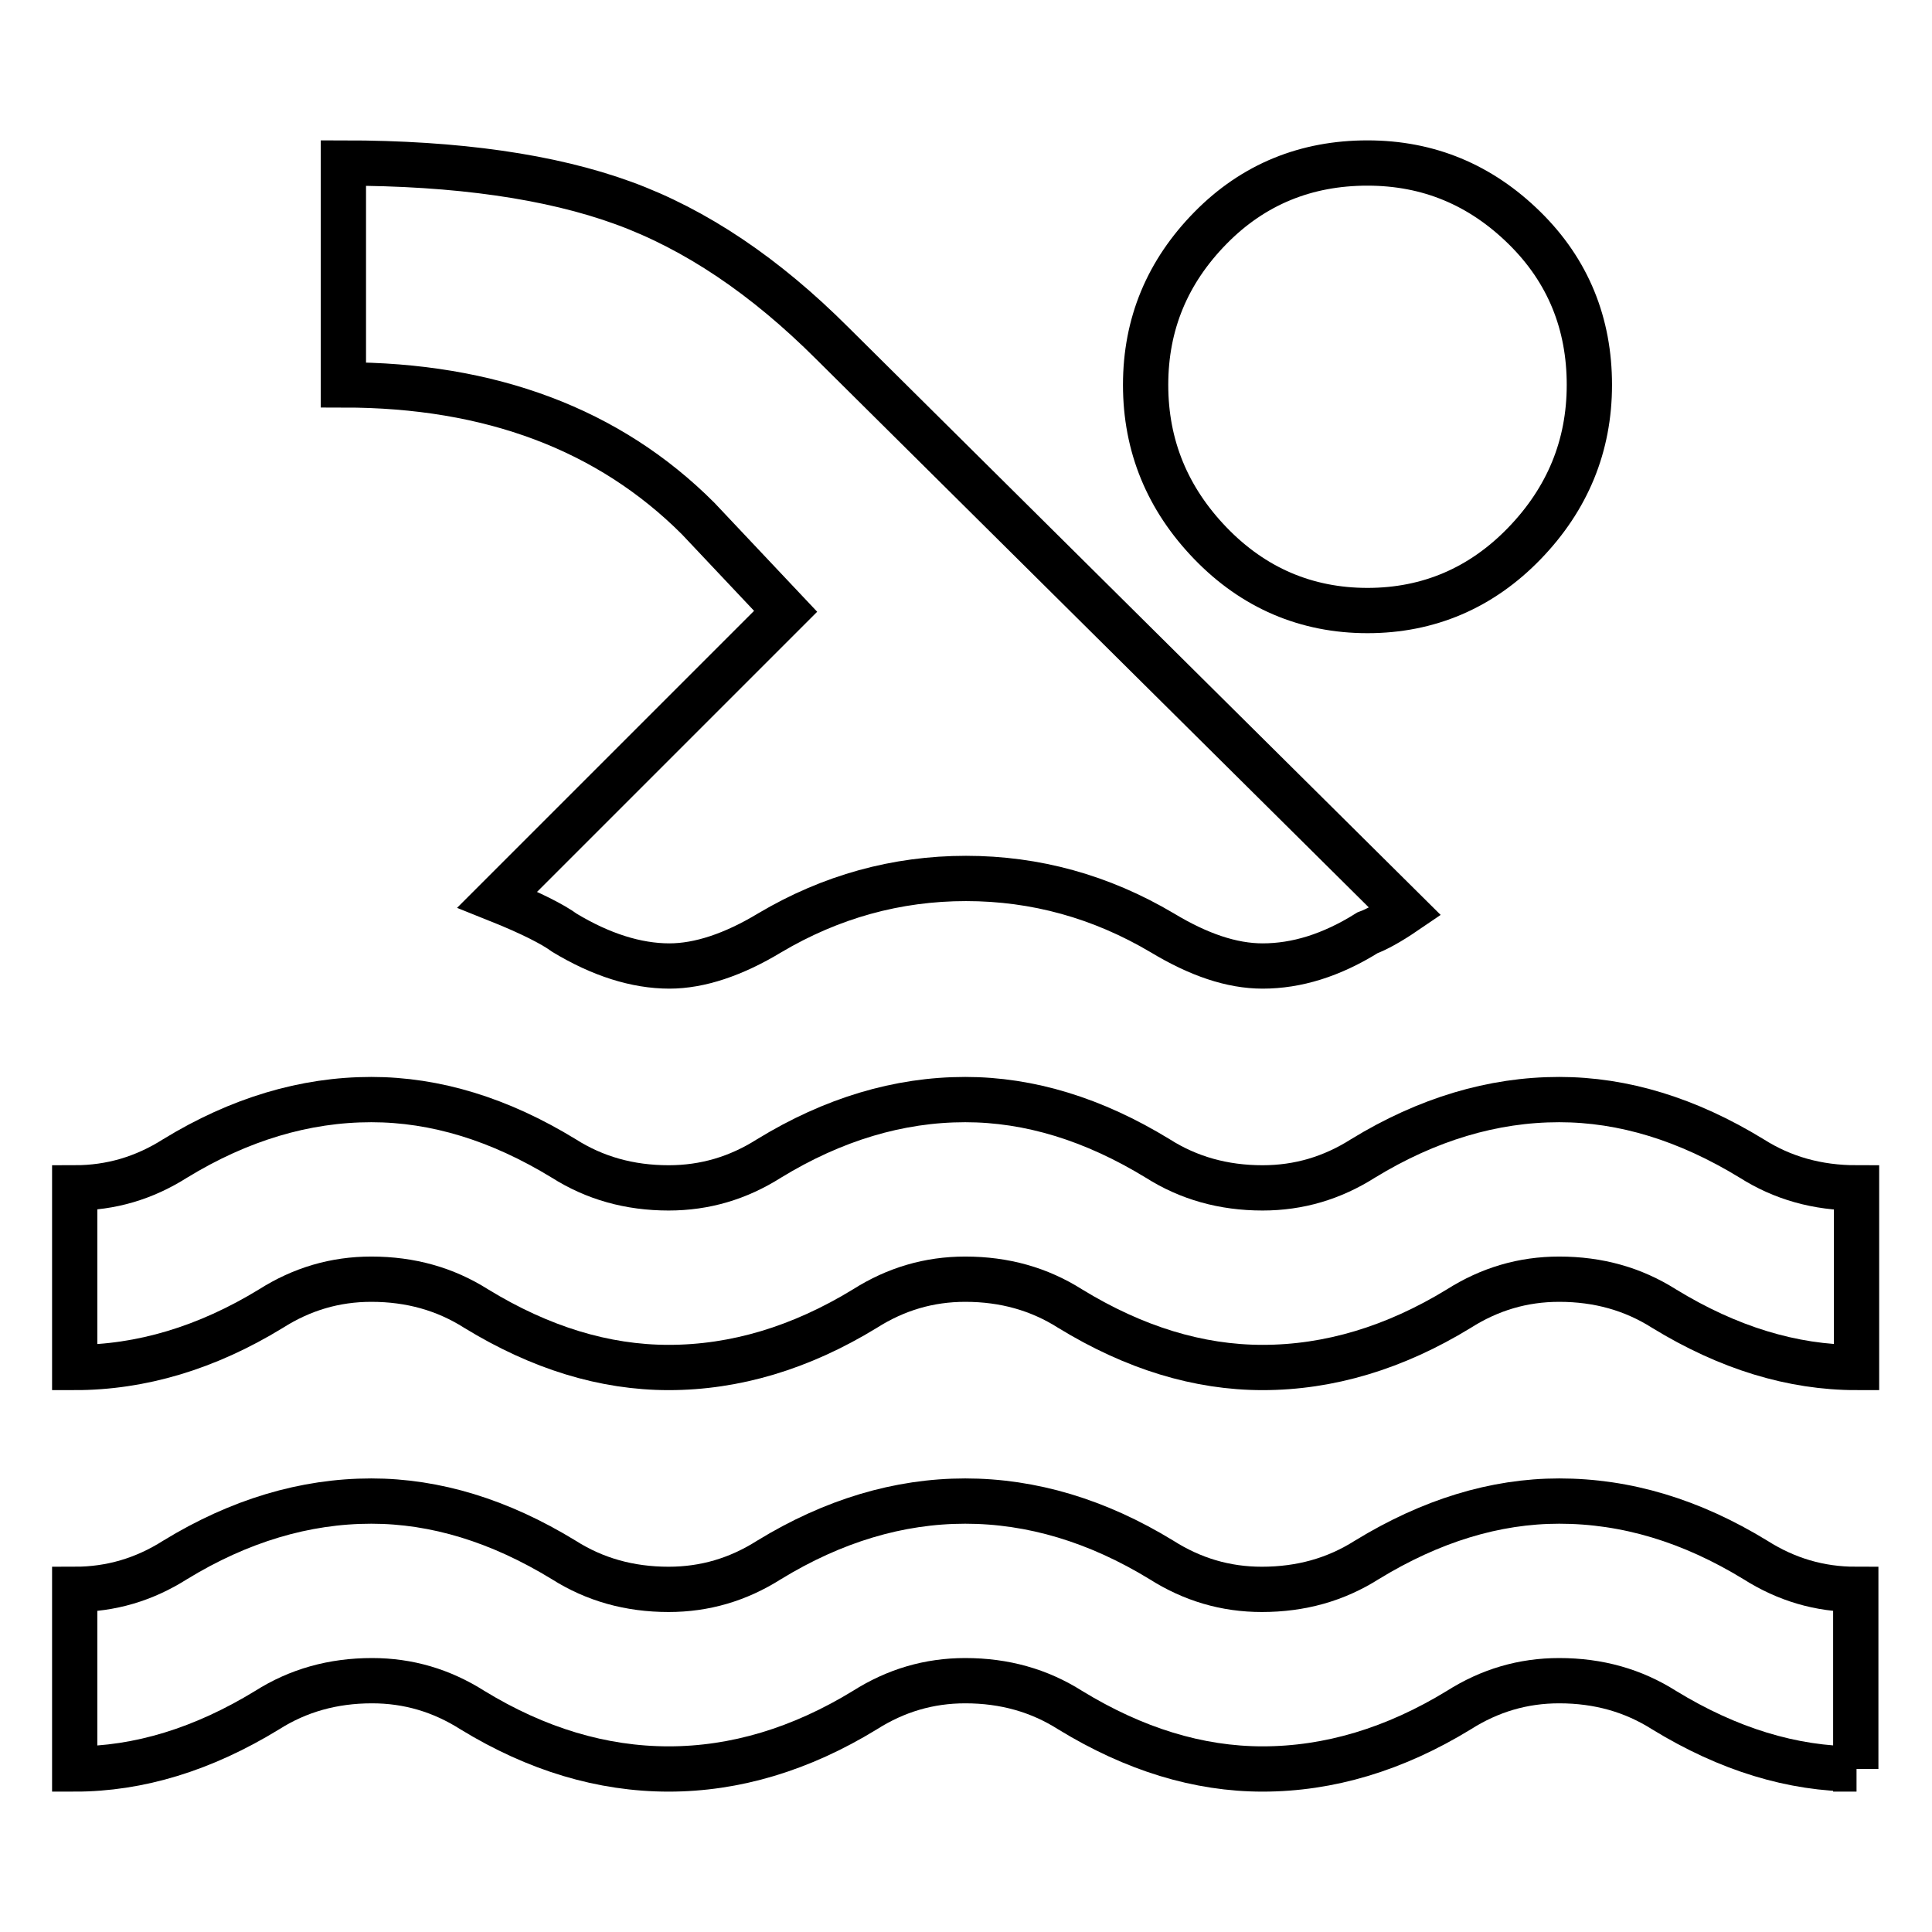 <?xml version="1.0" encoding="utf-8"?>
<!-- Svg Vector Icons : http://www.onlinewebfonts.com/icon -->
<!DOCTYPE svg PUBLIC "-//W3C//DTD SVG 1.1//EN" "http://www.w3.org/Graphics/SVG/1.1/DTD/svg11.dtd">
<svg version="1.1" xmlns="http://www.w3.org/2000/svg" xmlns:xlink="http://www.w3.org/1999/xlink" x="0px" y="0px" viewBox="0 0 256 256" enable-background="new 0 0 256 256" xml:space="preserve">
<g> <path stroke-width="6" fill-opacity="0" stroke="#000000"  d="M151.8,51c0-8.1,2.9-15,8.6-20.8s12.7-8.6,20.8-8.6s15,2.9,20.8,8.6s8.6,12.7,8.6,20.8s-2.9,15.1-8.6,21 c-5.7,5.9-12.7,8.9-20.8,8.9s-15.1-3-20.8-8.9C154.7,66.1,151.8,59.1,151.8,51z M88.7,128c-4.4,0-9.1-1.5-13.9-4.4 c-1.5-1.1-4.4-2.6-8.9-4.4l38.2-38.2L92.5,68.7C80.7,56.9,65,51,45.5,51V21.6c15.1,0,27.5,1.8,37.1,5.3c9.6,3.5,18.8,9.7,27.7,18.6 l75.9,75.3c-2.2,1.5-3.9,2.4-5,2.8c-4.8,3-9.4,4.4-13.9,4.4c-4.1,0-8.5-1.5-13.3-4.4c-8.1-4.8-16.8-7.2-26-7.2s-17.9,2.4-26,7.2 C97.2,126.5,92.7,128,88.7,128L88.7,128z M246,181.2c-8.5,0-17-2.6-25.5-7.8c-4.1-2.6-8.7-3.9-13.9-3.9c-4.8,0-9.2,1.3-13.3,3.9 c-8.5,5.2-17.2,7.8-26,7.8c-8.5,0-17-2.6-25.5-7.8c-4.1-2.6-8.7-3.9-13.9-3.9c-4.8,0-9.2,1.3-13.3,3.9c-8.5,5.2-17.2,7.8-26,7.8 c-8.5,0-17-2.6-25.5-7.8c-4.1-2.6-8.7-3.9-13.9-3.9c-4.8,0-9.2,1.3-13.3,3.9c-8.5,5.2-17.2,7.8-26,7.8v-23.8 c4.8,0,9.2-1.3,13.3-3.9c8.5-5.2,17.2-7.8,26-7.8c8.5,0,17,2.6,25.5,7.8c4.1,2.6,8.7,3.9,13.9,3.9c4.8,0,9.2-1.3,13.3-3.9 c8.5-5.2,17.2-7.8,26-7.8c8.5,0,17,2.6,25.5,7.8c4.1,2.6,8.7,3.9,13.9,3.9c4.8,0,9.2-1.3,13.3-3.9c8.5-5.2,17.2-7.8,26-7.8 c8.5,0,17,2.6,25.5,7.8c4.1,2.6,8.7,3.9,13.9,3.9V181.2z M246,234.4c-8.5,0-17-2.6-25.5-7.8c-4.1-2.6-8.7-3.9-13.9-3.9 c-4.8,0-9.2,1.3-13.3,3.9c-8.5,5.2-17.2,7.8-26,7.8c-8.5,0-17-2.6-25.5-7.8c-4.1-2.6-8.7-3.9-13.9-3.9c-4.8,0-9.2,1.3-13.3,3.9 c-8.5,5.2-17.2,7.8-26,7.8s-17.5-2.6-26-7.8c-4.1-2.6-8.5-3.9-13.3-3.9c-5.2,0-9.8,1.3-13.9,3.9c-8.5,5.2-17,7.8-25.5,7.8v-23.8 c4.8,0,9.2-1.3,13.3-3.9c8.5-5.2,17.2-7.8,26-7.8c8.5,0,17,2.6,25.5,7.8c4.1,2.6,8.7,3.9,13.9,3.9c4.8,0,9.2-1.3,13.3-3.9 c8.5-5.2,17.2-7.8,26-7.8s17.5,2.6,26,7.8c4.1,2.6,8.5,3.9,13.3,3.9c5.2,0,9.8-1.3,13.9-3.9c8.5-5.2,17-7.8,25.5-7.8 c8.9,0,17.5,2.6,26,7.8c4.1,2.6,8.5,3.9,13.3,3.9V234.4L246,234.4z"/></g>
</svg>